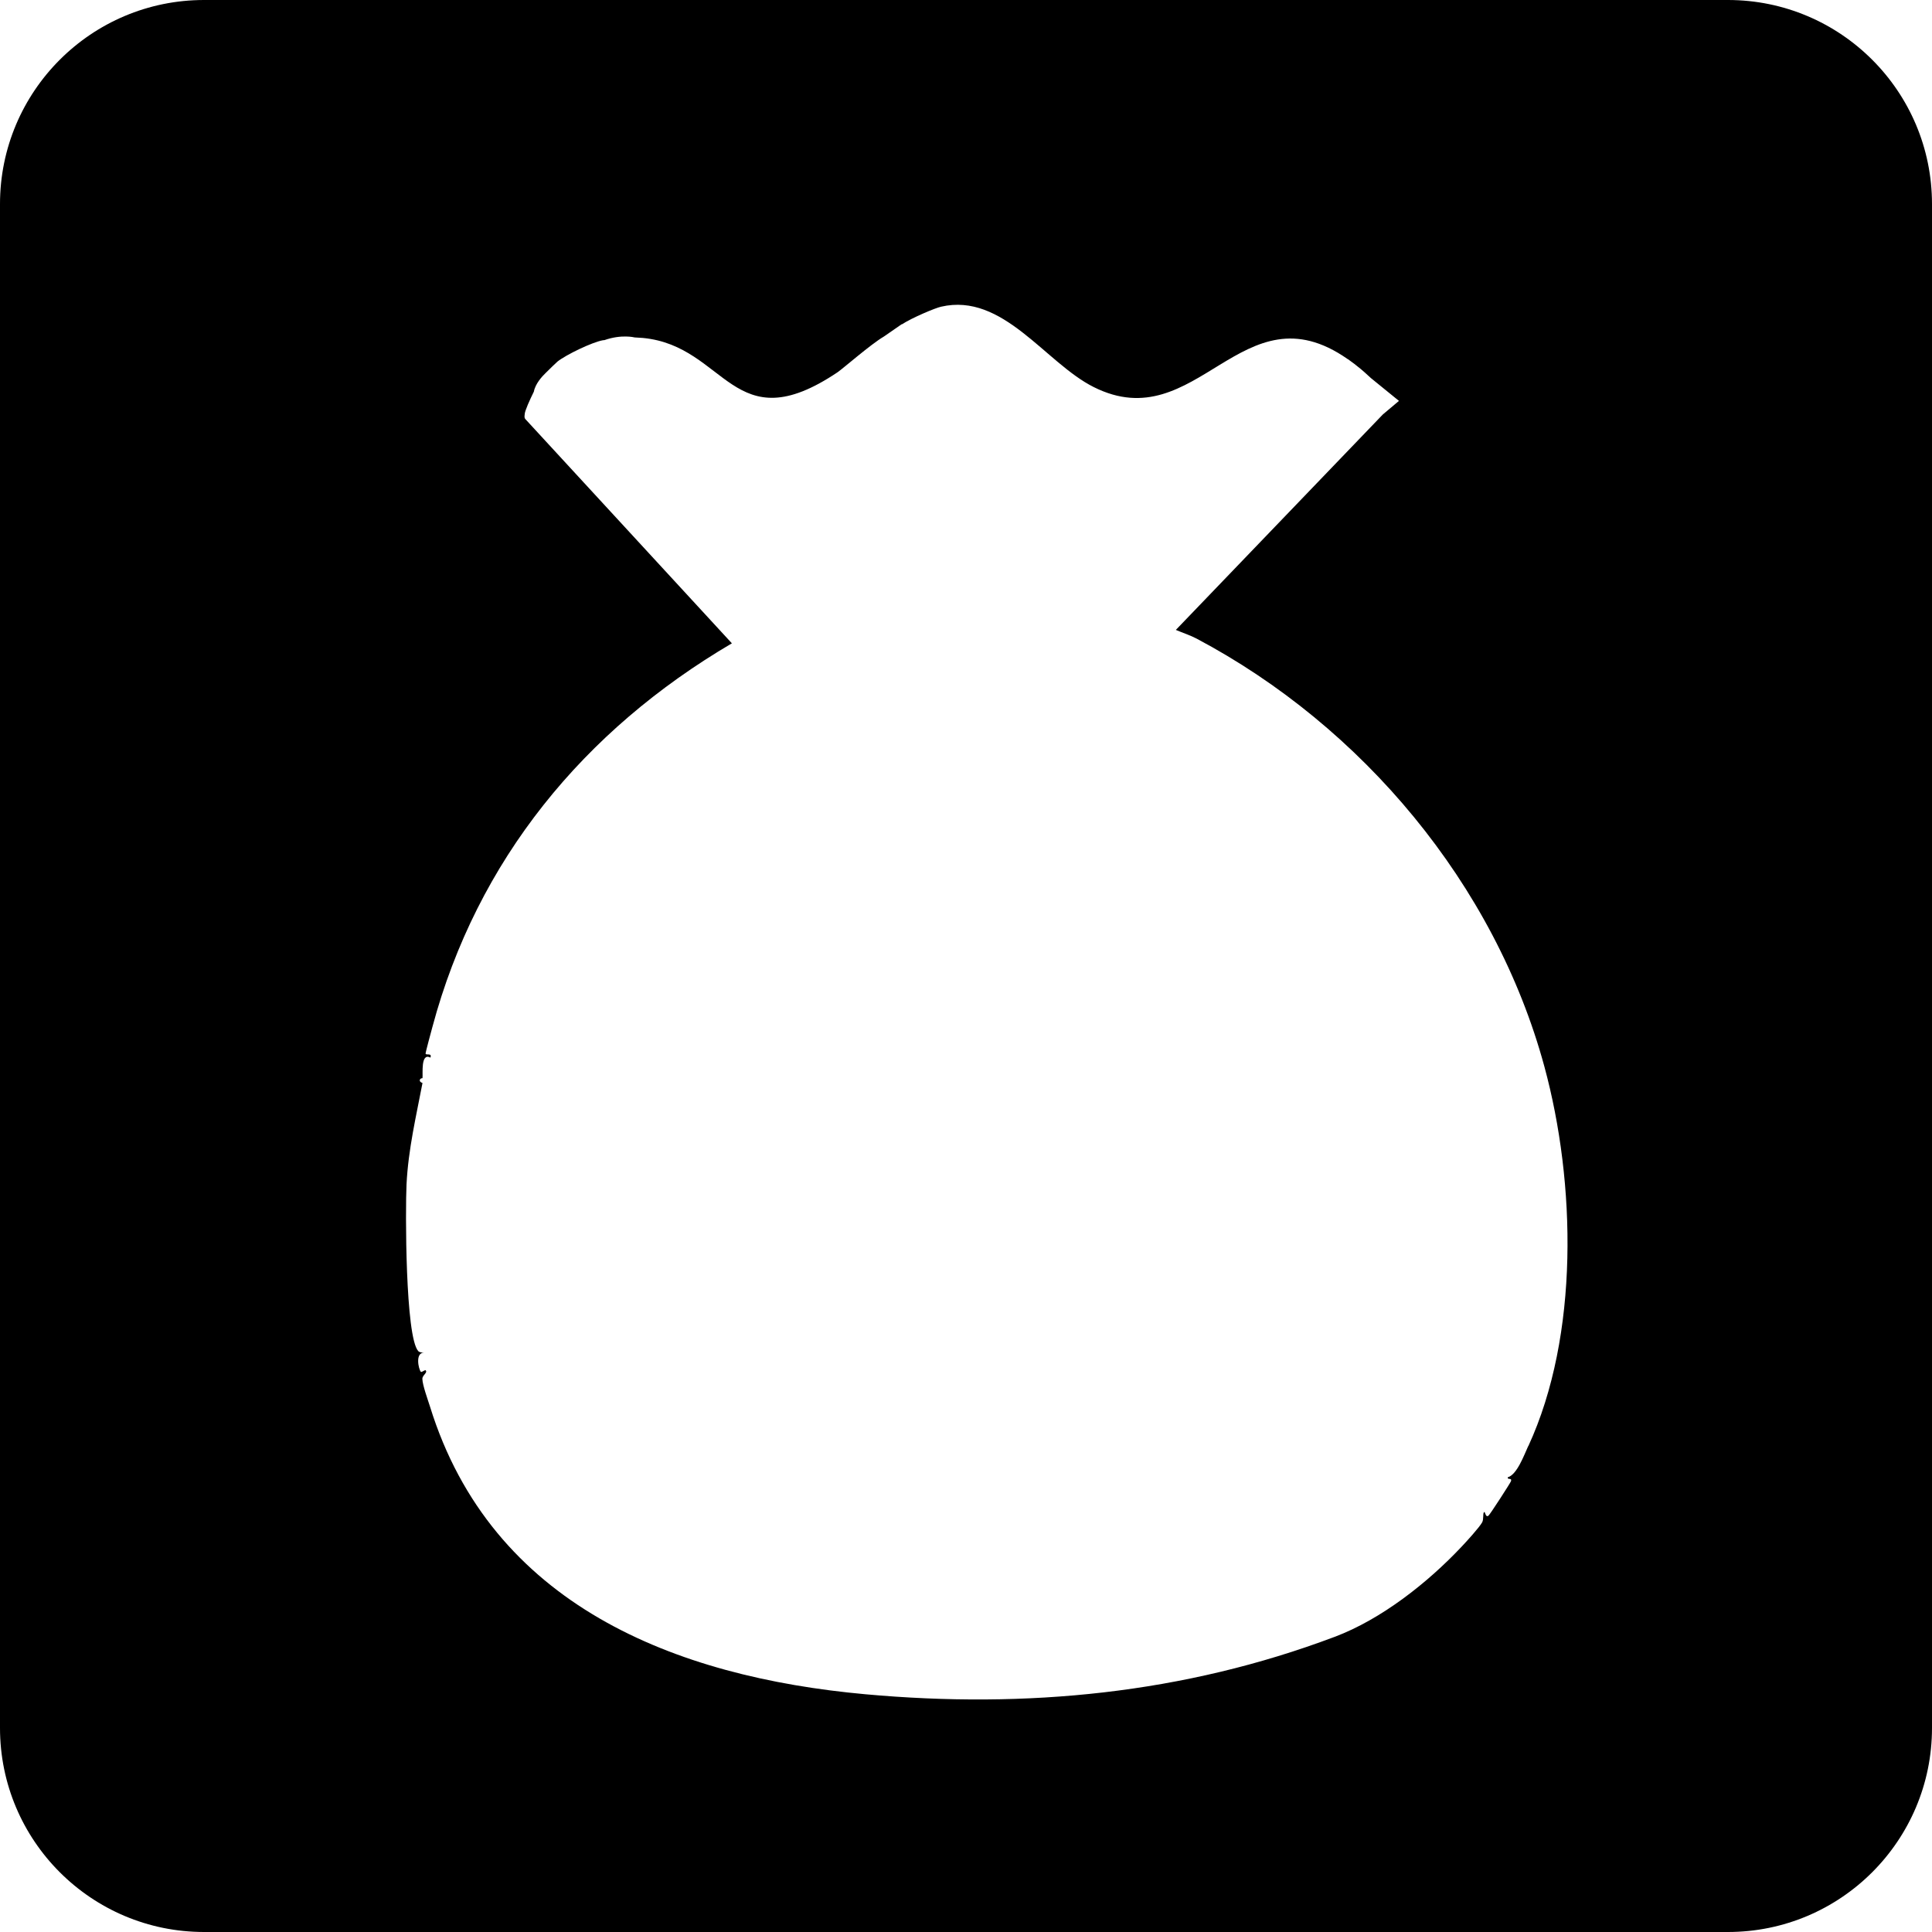 <?xml version="1.0" encoding="UTF-8"?> <svg xmlns="http://www.w3.org/2000/svg" id="Layer_1" version="1.1" viewBox="0 0 144 144"><!-- Generator: Adobe Illustrator 29.6.1, SVG Export Plug-In . SVG Version: 2.1.1 Build 9) --><path d="M128.79,0H15.21C6.81,0,0,6.81,0,15.21v113.58c0,8.4,6.81,15.21,15.21,15.21h113.58c8.4,0,15.21-6.81,15.21-15.21V15.21C144,6.81,137.19,0,128.79,0ZM113.91,107.77c-.32.7-.84,2.14-1.53,2.34-.04.22.33,0,.24.29-.05.14-1.55,2.46-1.67,2.56-.25.21-.24-.38-.35-.24-.09.12,0,.51-.13.75-.22.39-1.17,1.43-1.53,1.81-2.55,2.71-6,5.42-9.46,6.72-11.25,4.24-22.98,5.37-34.98,4.28-14.2-1.29-27.87-6.66-32.45-21.44-.16-.51-.56-1.6-.57-2.07,0-.28.42-.46.24-.64-.04-.04-.3.17-.35.12-.17-.18-.45-1.44.24-1.43-.13,0-.34-.02-.43-.11-.98-1.04-.97-10.61-.88-12.44.13-2.62.72-5.08,1.19-7.55-.32-.1-.22-.36,0-.36h0s0,0,0,0c.04-.3-.15-1.93.59-1.53.14-.38-.34-.15-.36-.3,0-.12.43-1.69.51-1.99,3.33-12.44,11.29-22.11,22.32-28.59l-15.4-16.72c-.09-.12-.05-.25-.04-.38.02-.25.36-1.01.68-1.66.11-.59.62-1.14.87-1.38.14-.15.84-.82.89-.86.64-.51,2.59-1.45,3.39-1.59.02,0,.06,0,.11-.01,1.28-.45,2.25-.2,2.25-.2h0c.27.02.52.03.63.04,6.23.61,6.68,7.8,14.49,2.56.4-.27,2.49-2.1,3.45-2.66l1.33-.92s.02,0,.03,0c.75-.49,2.49-1.22,2.91-1.31,4.63-1.07,7.76,4.18,11.38,5.99,7.72,3.87,11.04-7.6,18.92-2.09h0s.04.02.04.02c.31.22.63.46.95.73.1.08.42.36.75.67l2.09,1.7-1.2,1.01h0s-15.43,16.06-15.43,16.06c.49.21,1.08.4,1.55.65,12.34,6.54,22.23,18.31,25.92,31.9,2.35,8.65,2.61,20.03-1.2,28.29Z"></path></svg> 